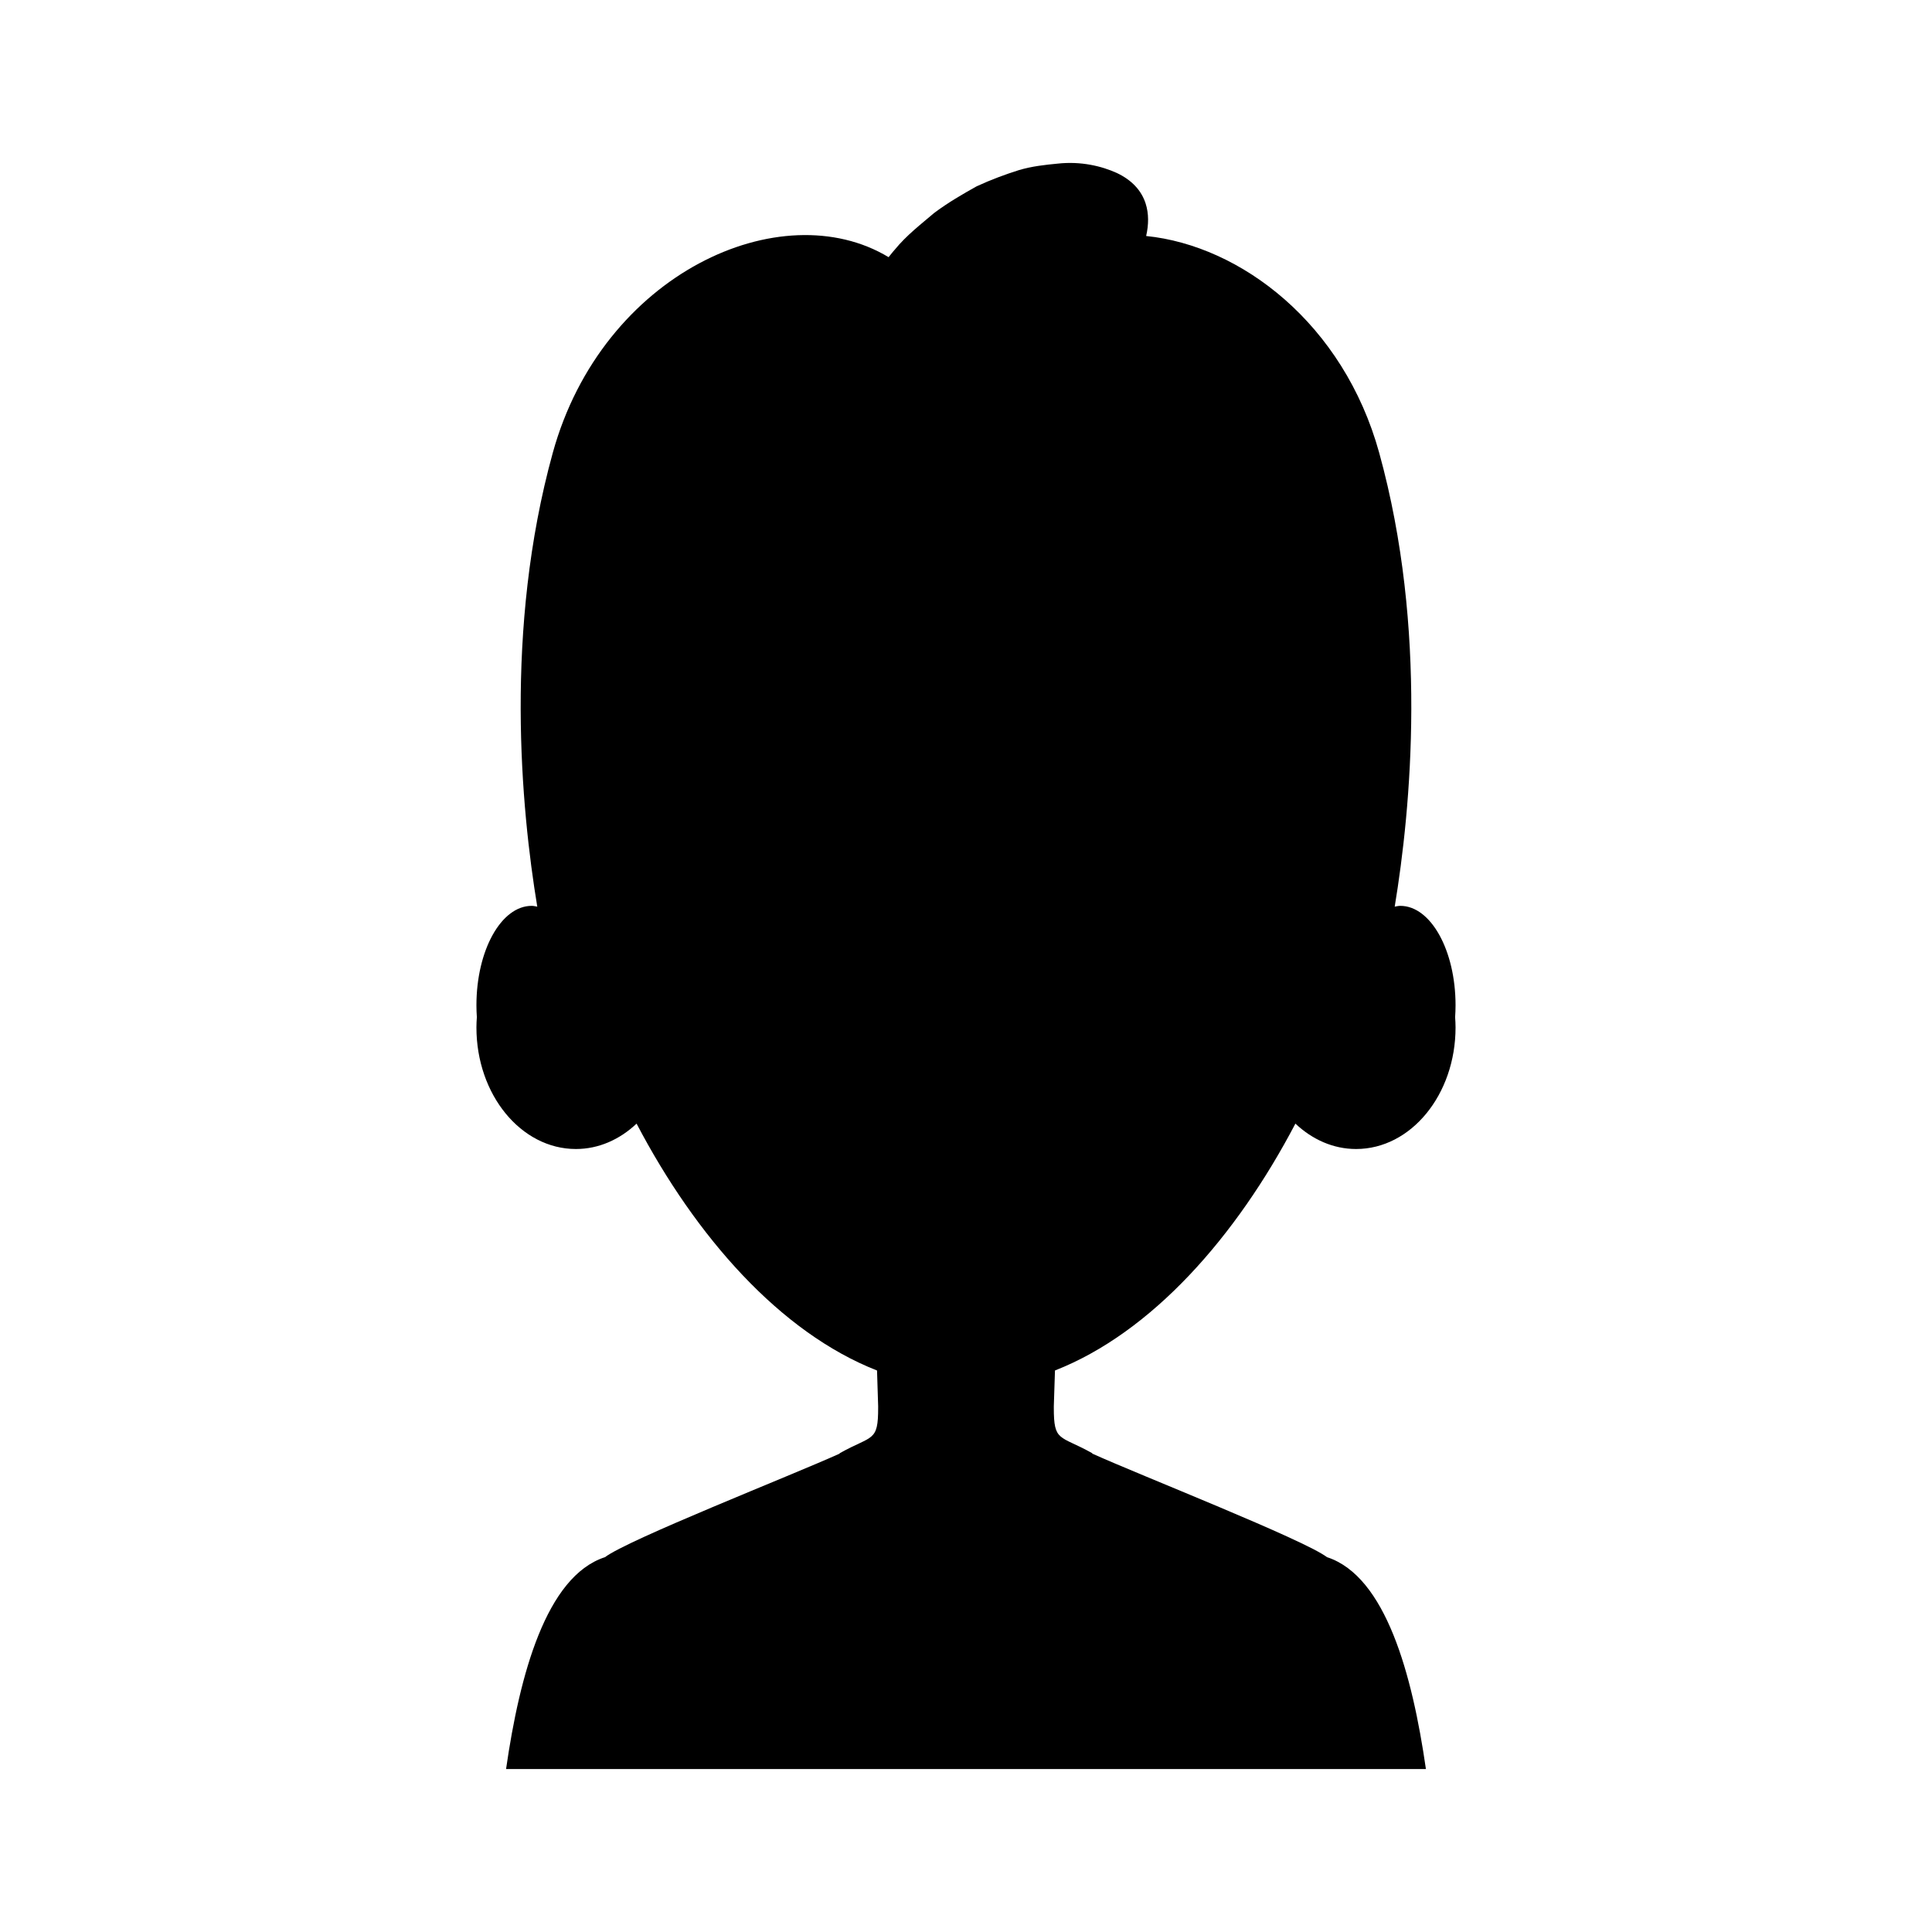 <?xml version="1.0" encoding="UTF-8"?>
<!-- Uploaded to: SVG Repo, www.svgrepo.com, Generator: SVG Repo Mixer Tools -->
<svg fill="#000000" width="800px" height="800px" version="1.1" viewBox="144 144 512 512" xmlns="http://www.w3.org/2000/svg">
 <path d="m423.58 507.19c25.68-10.066 48.035-35.492 63.715-65.422 4.453 4.203 10.02 6.731 16.082 6.731 14.559 0 26.359-14.426 26.359-32.219 0-0.922-0.051-1.824-0.113-2.727 0.066-1.027 0.113-2.07 0.113-3.133 0-14.559-6.559-26.359-14.645-26.359-0.504 0-0.992 0.121-1.48 0.211 4.297-25.992 8.801-73.496-4.102-120.25-9.453-34.254-36.66-54.934-61.766-57.48 0.68-2.996 0.727-5.926-0.141-8.617-1.121-3.473-3.684-6.223-7.66-8.098-3.938-1.777-9.43-3.164-15.738-2.457-3.16 0.309-6.691 0.664-10.25 1.734-3.535 1.117-7.305 2.5-11.137 4.273-3.664 2.043-7.543 4.285-11.242 7.051-3.5 2.984-7.363 5.938-10.465 9.754-0.59 0.633-1.07 1.32-1.625 1.969-28.414-17.121-75.859 4.246-89 51.871-12.898 46.75-8.398 94.254-4.102 120.25-0.492-0.09-0.977-0.211-1.48-0.211-8.09 0-14.645 11.801-14.645 26.359 0 1.062 0.043 2.102 0.113 3.133-0.062 0.902-0.113 1.805-0.113 2.727 0 17.793 11.801 32.219 26.359 32.219 6.062 0 11.629-2.527 16.082-6.727 15.684 29.934 38.039 55.363 63.723 65.426l0.297 9.457v0.398c0.016 9.133-1.508 7.234-10.035 11.98 0 0-0.145 0.121-0.301 0.25-12.578 5.695-56.051 22.758-62.102 27.418-0.004 0-0.027-0.012-0.027-0.012-15.488 5.109-22.531 31.027-26.141 56.129h243.77c-3.609-25.098-10.652-51.02-26.141-56.129 0 0-0.023 0.012-0.027 0.012-6.062-4.664-49.645-21.77-62.16-27.441-0.09-0.082-0.246-0.227-0.246-0.227-8.531-4.746-10.051-2.848-10.035-11.98v-0.398z" fill-rule="evenodd"/>
</svg>